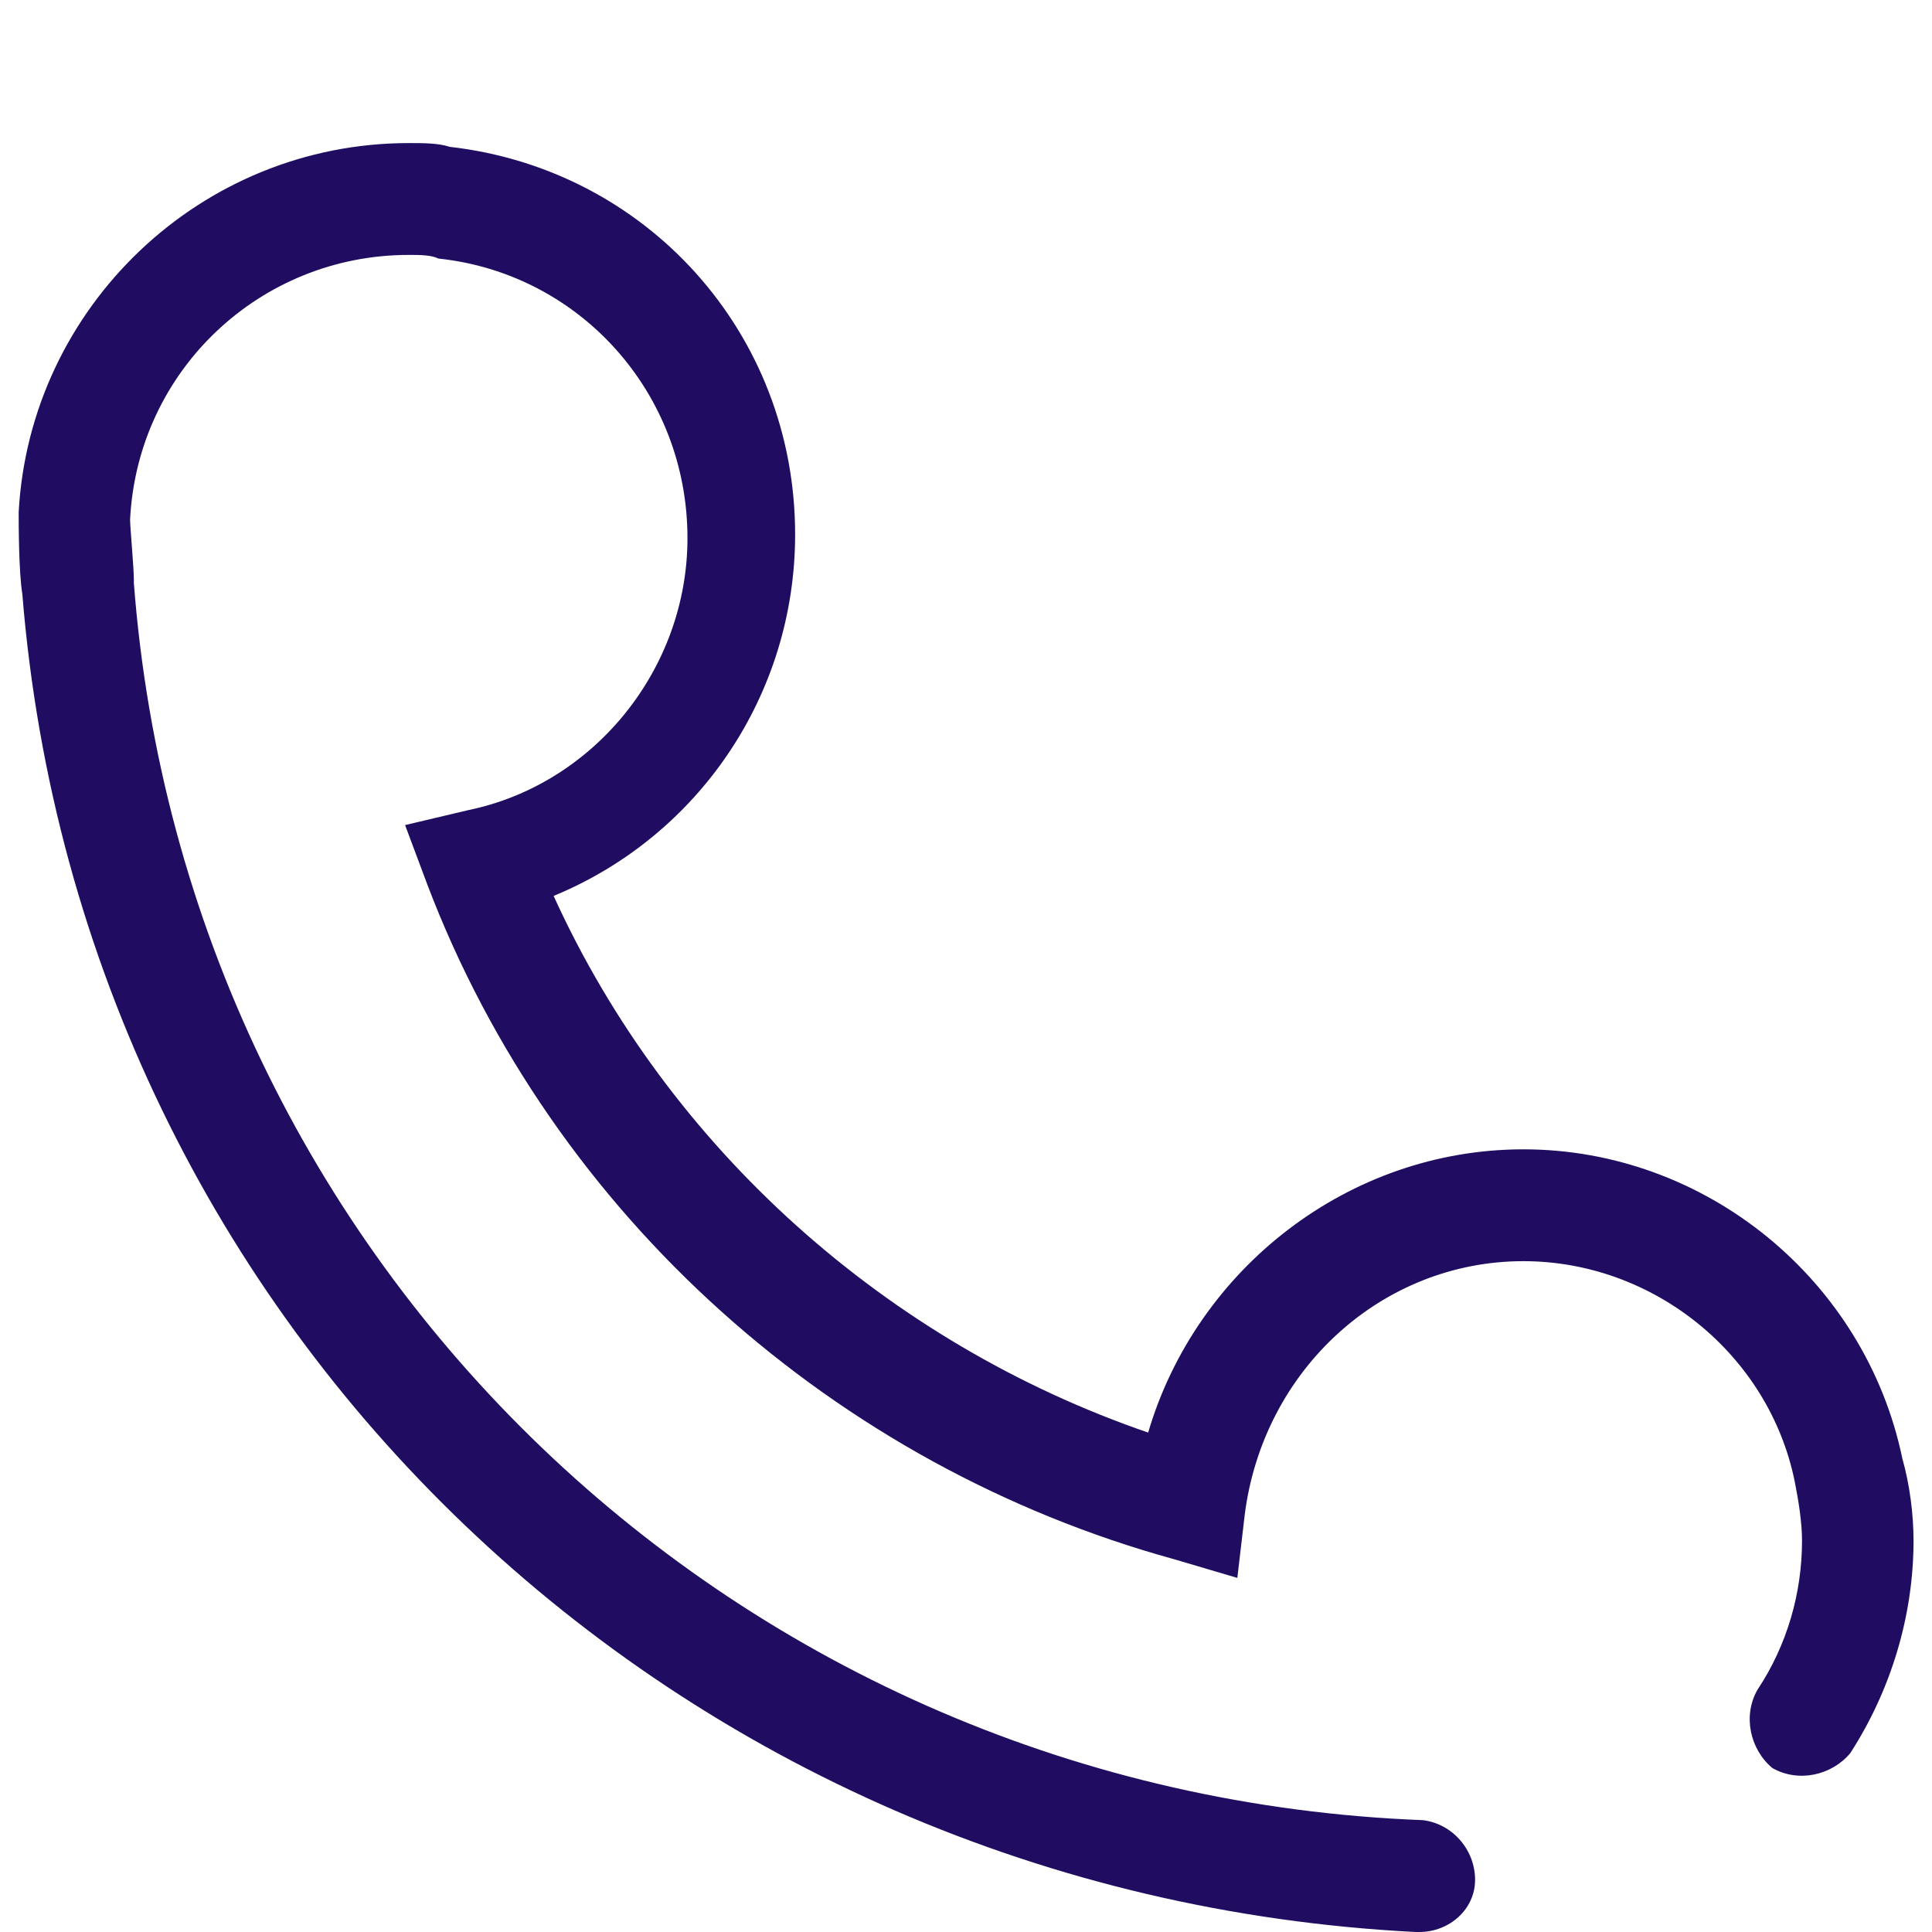 <svg width="18" height="18" viewBox="0 0 18 18" fill="none" xmlns="http://www.w3.org/2000/svg">
<path d="M17.724 13.59C17.378 11.923 15.889 10.708 14.193 10.708C12.566 10.708 11.147 11.819 10.697 13.347C8.274 12.514 6.232 10.708 5.158 8.347C6.508 7.791 7.408 6.472 7.408 4.979C7.408 3.104 6.024 1.576 4.189 1.368C4.085 1.333 3.947 1.333 3.808 1.333C1.87 1.333 0.278 2.861 0.174 4.771C0.174 4.875 0.174 5.326 0.208 5.534C0.762 12.409 6.335 17.652 13.189 18H13.224C13.501 18 13.743 17.791 13.743 17.514C13.743 17.236 13.535 16.993 13.258 16.958C6.889 16.715 1.732 11.784 1.247 5.43V5.396C1.247 5.291 1.212 4.909 1.212 4.84C1.282 3.451 2.424 2.375 3.808 2.375C3.912 2.375 4.016 2.375 4.085 2.409C5.401 2.548 6.405 3.659 6.405 5.014C6.405 6.229 5.539 7.305 4.362 7.548L3.774 7.687L3.982 8.243C5.158 11.333 7.789 13.659 10.939 14.527L11.528 14.701L11.597 14.111C11.77 12.757 12.878 11.75 14.193 11.75C15.405 11.75 16.478 12.618 16.72 13.798C16.755 13.972 16.789 14.18 16.789 14.354C16.789 14.84 16.651 15.326 16.374 15.743C16.235 15.986 16.305 16.298 16.512 16.472C16.755 16.611 17.066 16.541 17.239 16.333C17.62 15.743 17.828 15.048 17.828 14.354C17.828 14.111 17.793 13.833 17.724 13.59Z" fill="#200D62"/>
</svg>
